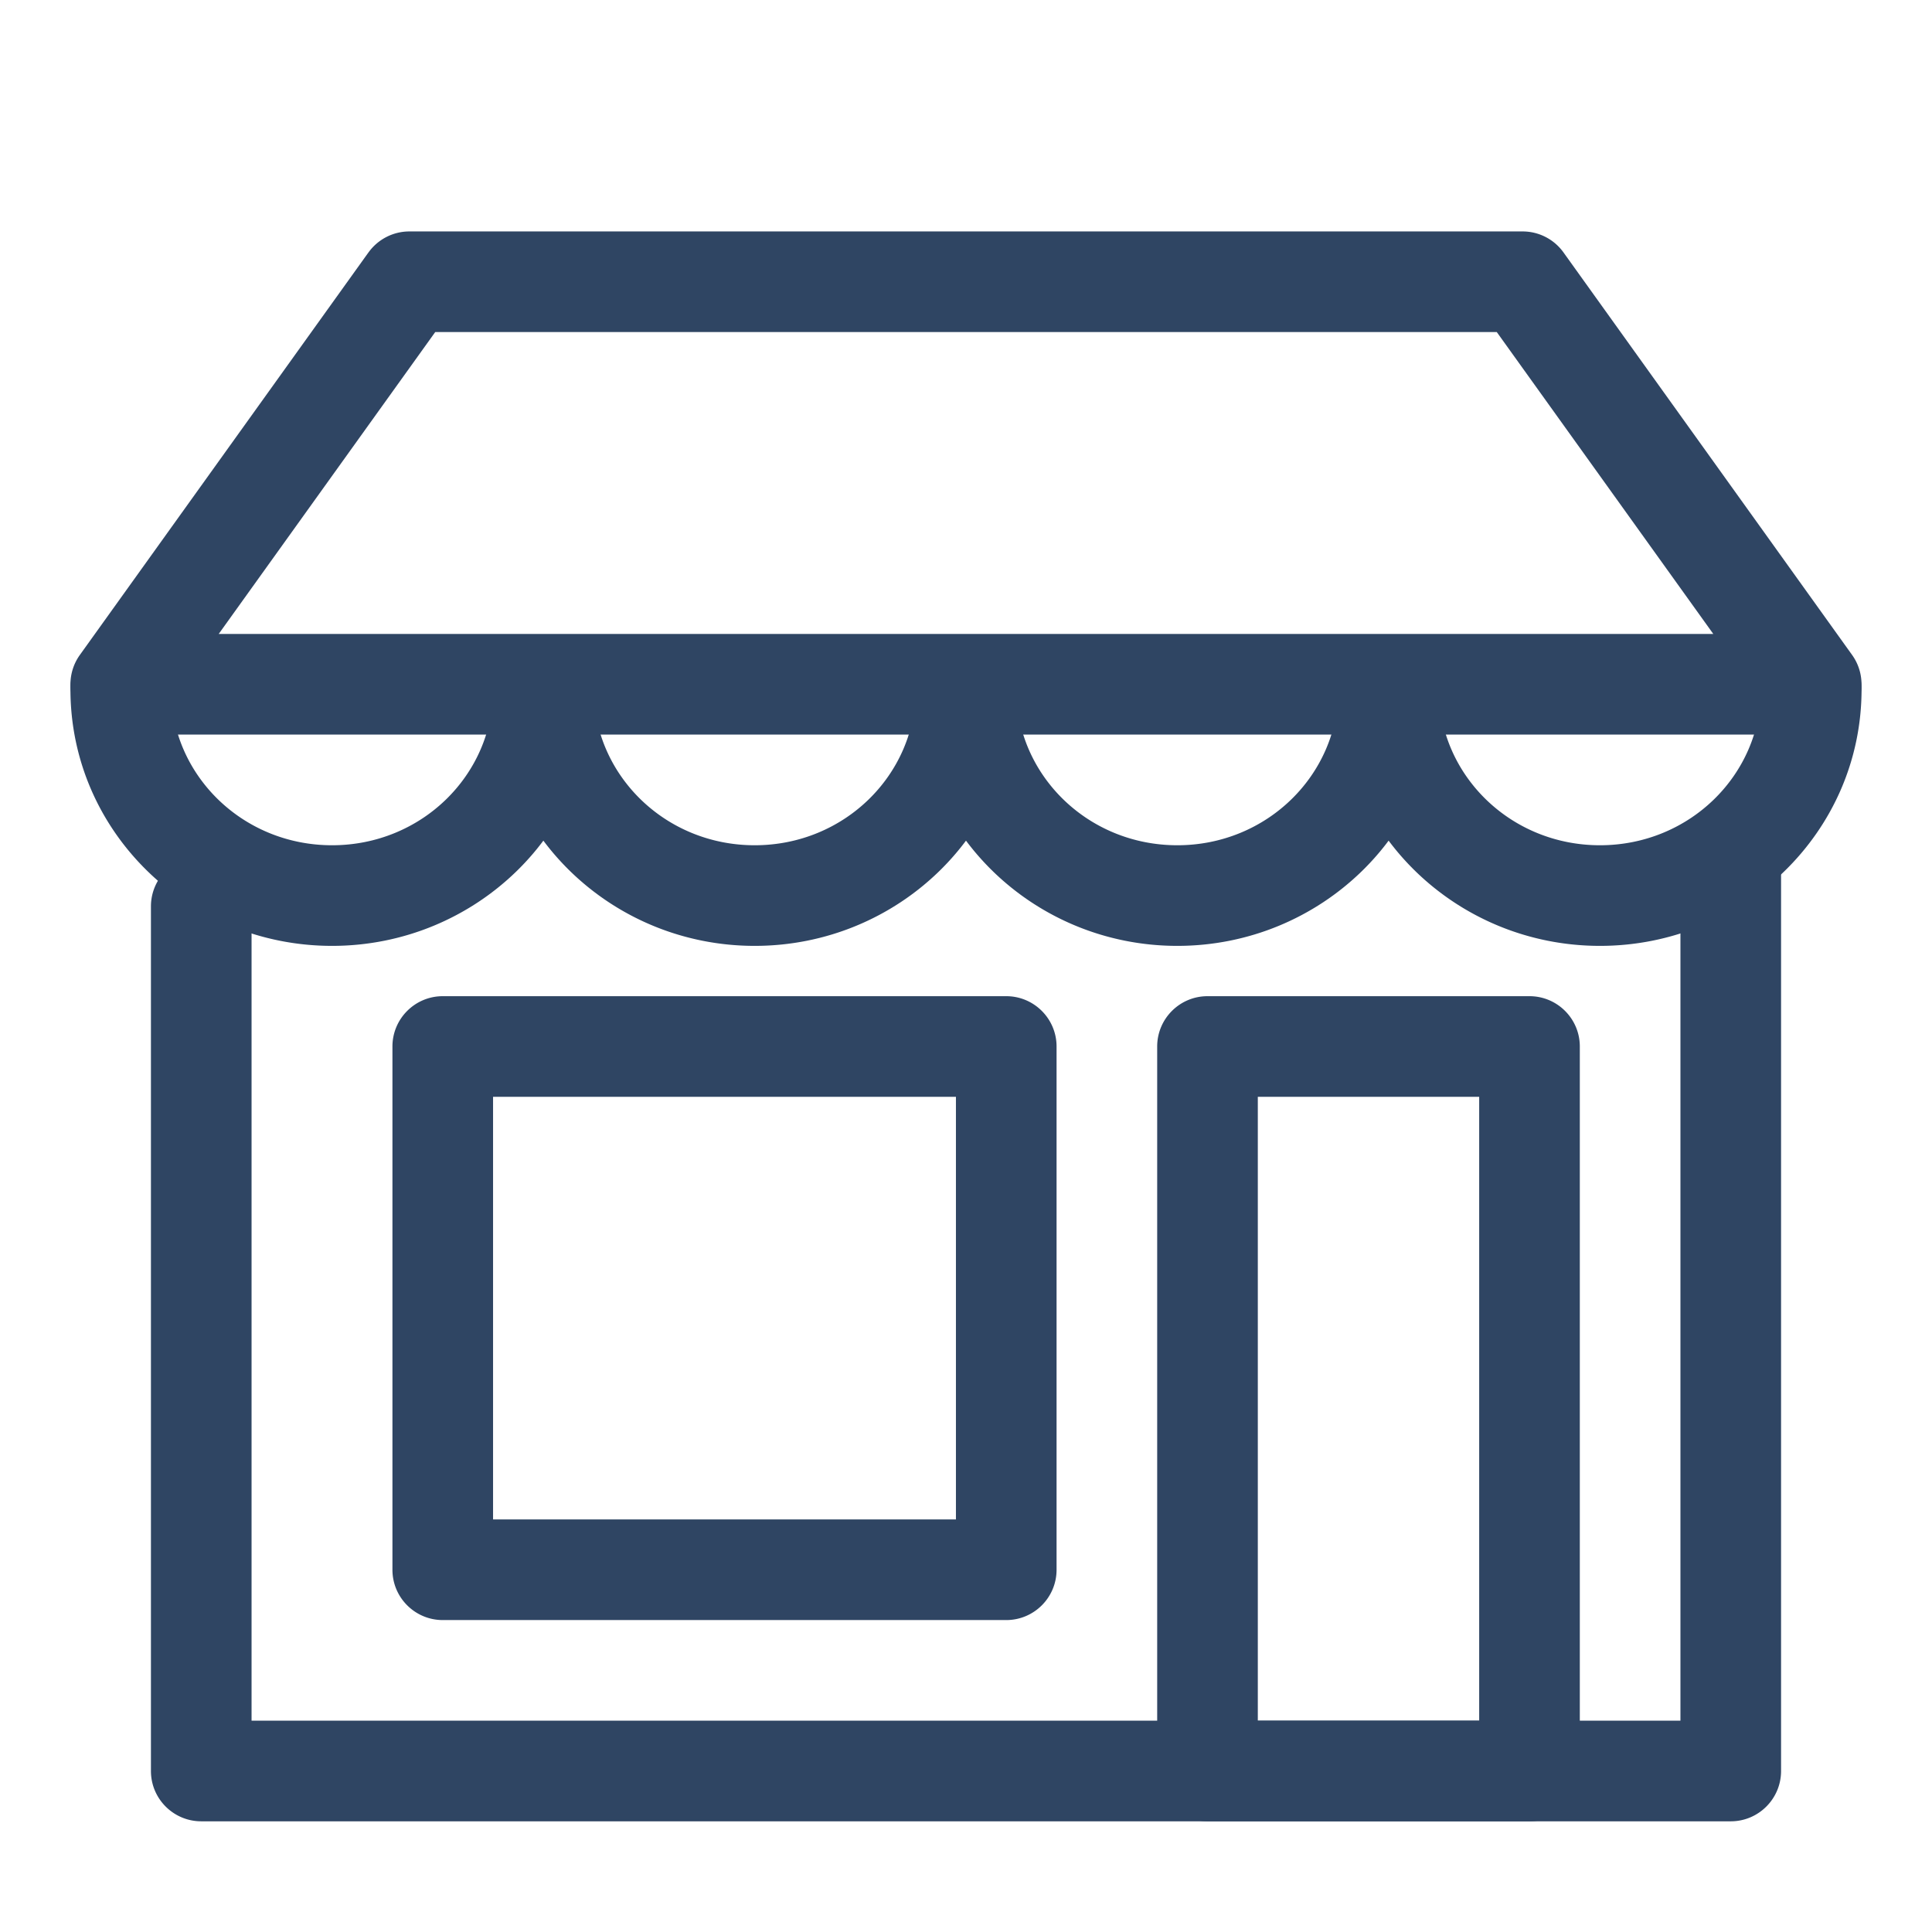 <svg width="48" height="48" fill="none" xmlns="http://www.w3.org/2000/svg"><path fill-rule="evenodd" clip-rule="evenodd" d="M43 20.312c.69 0 1.25.56 1.25 1.25V44c0 .69-.56 1.25-1.25 1.25H5c-.69 0-1.25-.56-1.25-1.25V22.518a1.25 1.25 0 112.5 0V42.75h35.5V21.562c0-.69.56-1.25 1.25-1.25zM9.155 6.272a1.25 1.25 0 011.016-.522h27.658c.403 0 .781.194 1.016.522l7.17 10A1.25 1.25 0 0145 18.25H3a1.25 1.25 0 01-1.016-1.978l7.17-10zm1.658 1.978l-5.379 7.5h37.132l-5.379-7.5H10.814z" fill="#2F4563"></path><path fill-rule="evenodd" clip-rule="evenodd" d="M3 15.875c.69 0 1.25.56 1.25 1.25 0 2.112 1.762 3.875 4 3.875s4-1.763 4-3.875a1.25 1.25 0 112.5 0c0 3.549-2.939 6.375-6.5 6.375s-6.5-2.826-6.5-6.375c0-.69.56-1.25 1.25-1.25z" fill="#2F4563"></path><path fill-rule="evenodd" clip-rule="evenodd" d="M13.5 15.875c.69 0 1.25.56 1.25 1.25 0 2.112 1.762 3.875 4 3.875s4-1.763 4-3.875a1.25 1.25 0 112.5 0c0 3.549-2.939 6.375-6.5 6.375s-6.5-2.826-6.5-6.375c0-.69.56-1.25 1.25-1.25z" fill="#2F4563"></path><path fill-rule="evenodd" clip-rule="evenodd" d="M24 15.875c.69 0 1.25.56 1.25 1.25 0 2.112 1.762 3.875 4 3.875s4-1.763 4-3.875a1.25 1.25 0 112.5 0c0 3.549-2.939 6.375-6.5 6.375s-6.5-2.826-6.5-6.375c0-.69.56-1.25 1.25-1.25z" fill="#2F4563"></path><path fill-rule="evenodd" clip-rule="evenodd" d="M34.5 15.875c.69 0 1.25.56 1.25 1.25 0 2.112 1.762 3.875 4 3.875s4-1.763 4-3.875a1.25 1.25 0 112.5 0c0 3.549-2.939 6.375-6.5 6.375s-6.5-2.826-6.5-6.375c0-.69.56-1.25 1.25-1.25zM9.75 26c0-.69.56-1.25 1.25-1.25h14c.69 0 1.25.56 1.25 1.25v13c0 .69-.56 1.25-1.25 1.25H11c-.69 0-1.25-.56-1.25-1.25V26zm2.5 1.25v10.5h11.5v-10.5h-11.5zM28.75 26c0-.69.56-1.25 1.25-1.25h8c.69 0 1.25.56 1.25 1.25v18c0 .69-.56 1.25-1.25 1.25h-8c-.69 0-1.25-.56-1.25-1.25V26zm2.5 1.25v15.5h5.5v-15.5h-5.5z" fill="#2F4563"></path></svg>